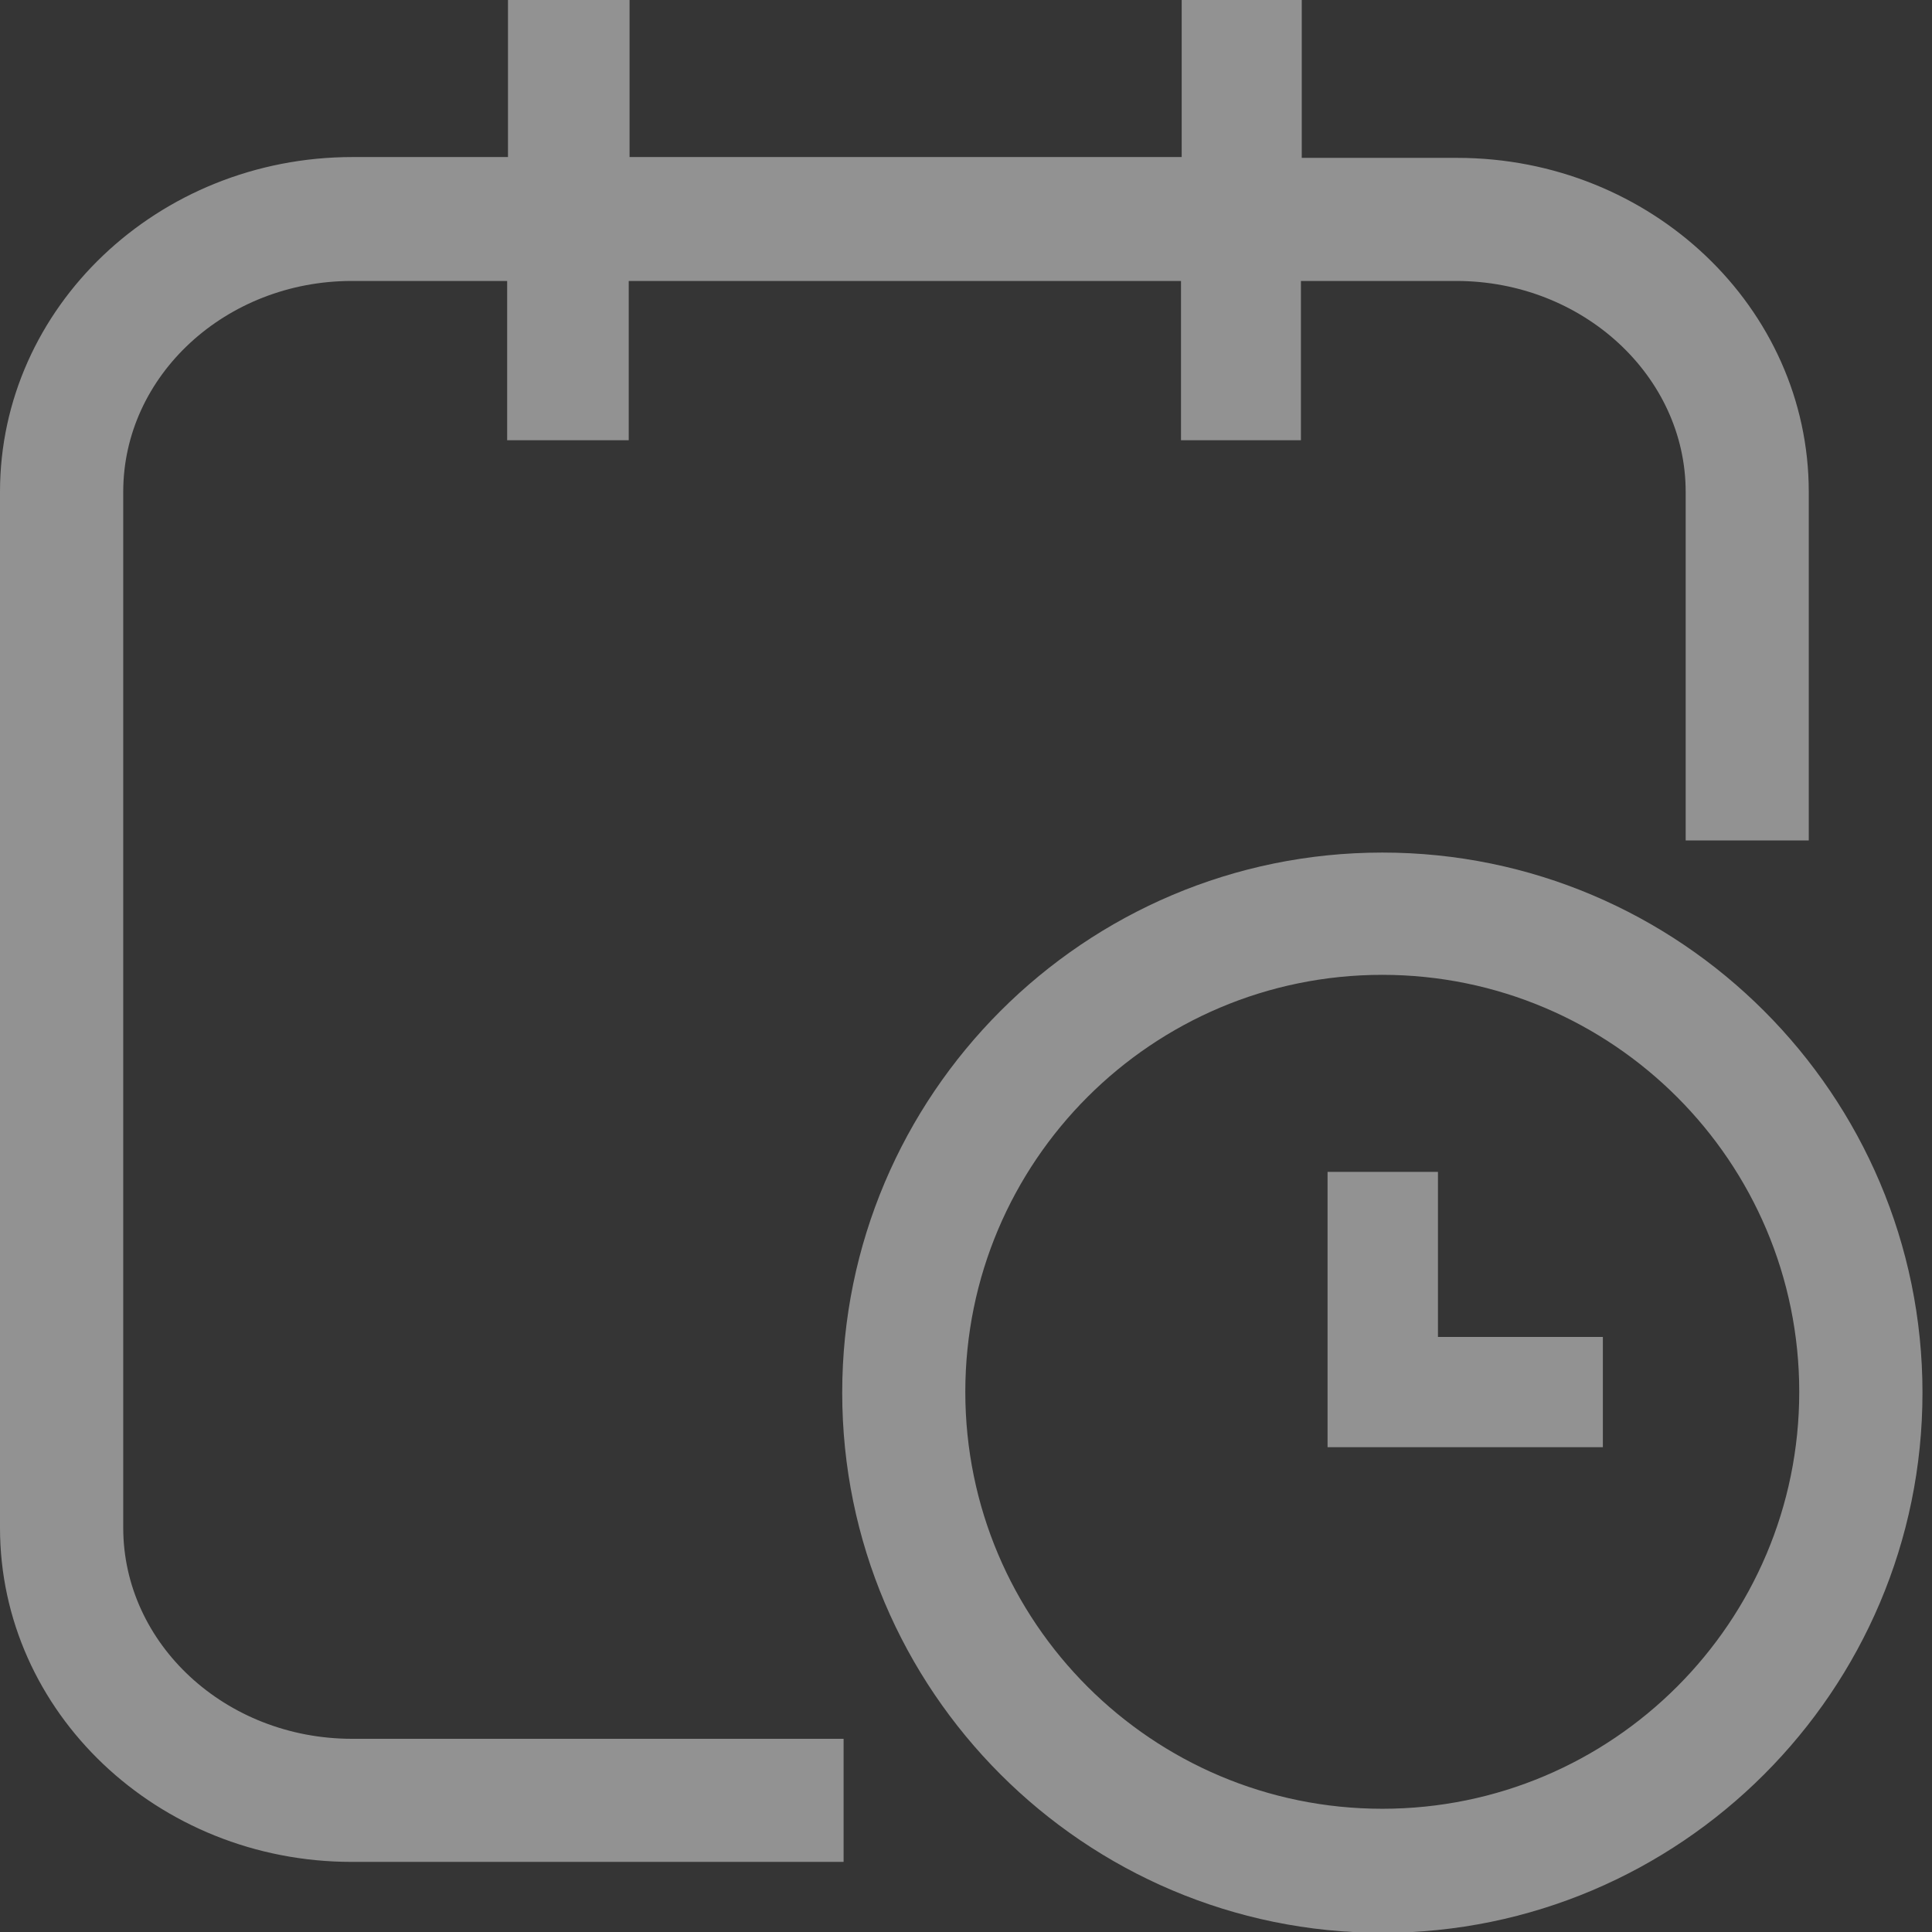<svg width="14" height="14" viewBox="0 0 14 14" fill="none" xmlns="http://www.w3.org/2000/svg">
<rect x="0" y="0" width="14" height="14" fill="#333333" stroke="none"/>
<g clip-path="url(#clip0_3537_98642)">
<rect width="14" height="14" fill="white" fill-opacity="0.01"/>
<g clip-path="url(#clip1_3537_98642)">
<path d="M10.017 6.178C12.175 6.178 13.931 7.934 13.931 10.092C13.931 12.25 12.175 14.006 10.017 14.006C7.858 14.006 6.103 12.25 6.103 10.092C6.103 7.933 7.858 6.178 10.017 6.178ZM4.562 1.138H8.563V0H9.433V1.144H10.559C11.964 1.144 13.107 2.229 13.107 3.564V6.09H12.215V3.564C12.215 2.725 11.469 2.036 10.553 2.036H9.427V3.19H8.558V2.036H4.556V3.19H3.675V2.036H2.549C1.639 2.036 0.893 2.719 0.893 3.564V11.071C0.893 11.911 1.633 12.599 2.549 12.6H6.113V13.492H2.549C1.143 13.492 0 12.407 0 11.071V3.564C0 2.229 1.143 1.138 2.555 1.138H3.681V0H4.562V1.138ZM10.017 7.064C8.348 7.064 6.995 8.418 6.995 10.086C6.995 11.754 8.348 13.107 10.017 13.107C11.685 13.107 13.038 11.754 13.038 10.086C13.038 8.418 11.685 7.065 10.017 7.064ZM10.42 9.688H11.615V10.487H9.62V8.492H10.42V9.688Z" fill="#929292"/>
</g>
</g>
<defs>
<clipPath id="clip0_3537_98642">
<rect width="14" height="14" fill="white"/>
</clipPath>
<clipPath id="clip1_3537_98642">
<rect width="14" height="14" fill="white"/>
</clipPath>
</defs>
</svg>
